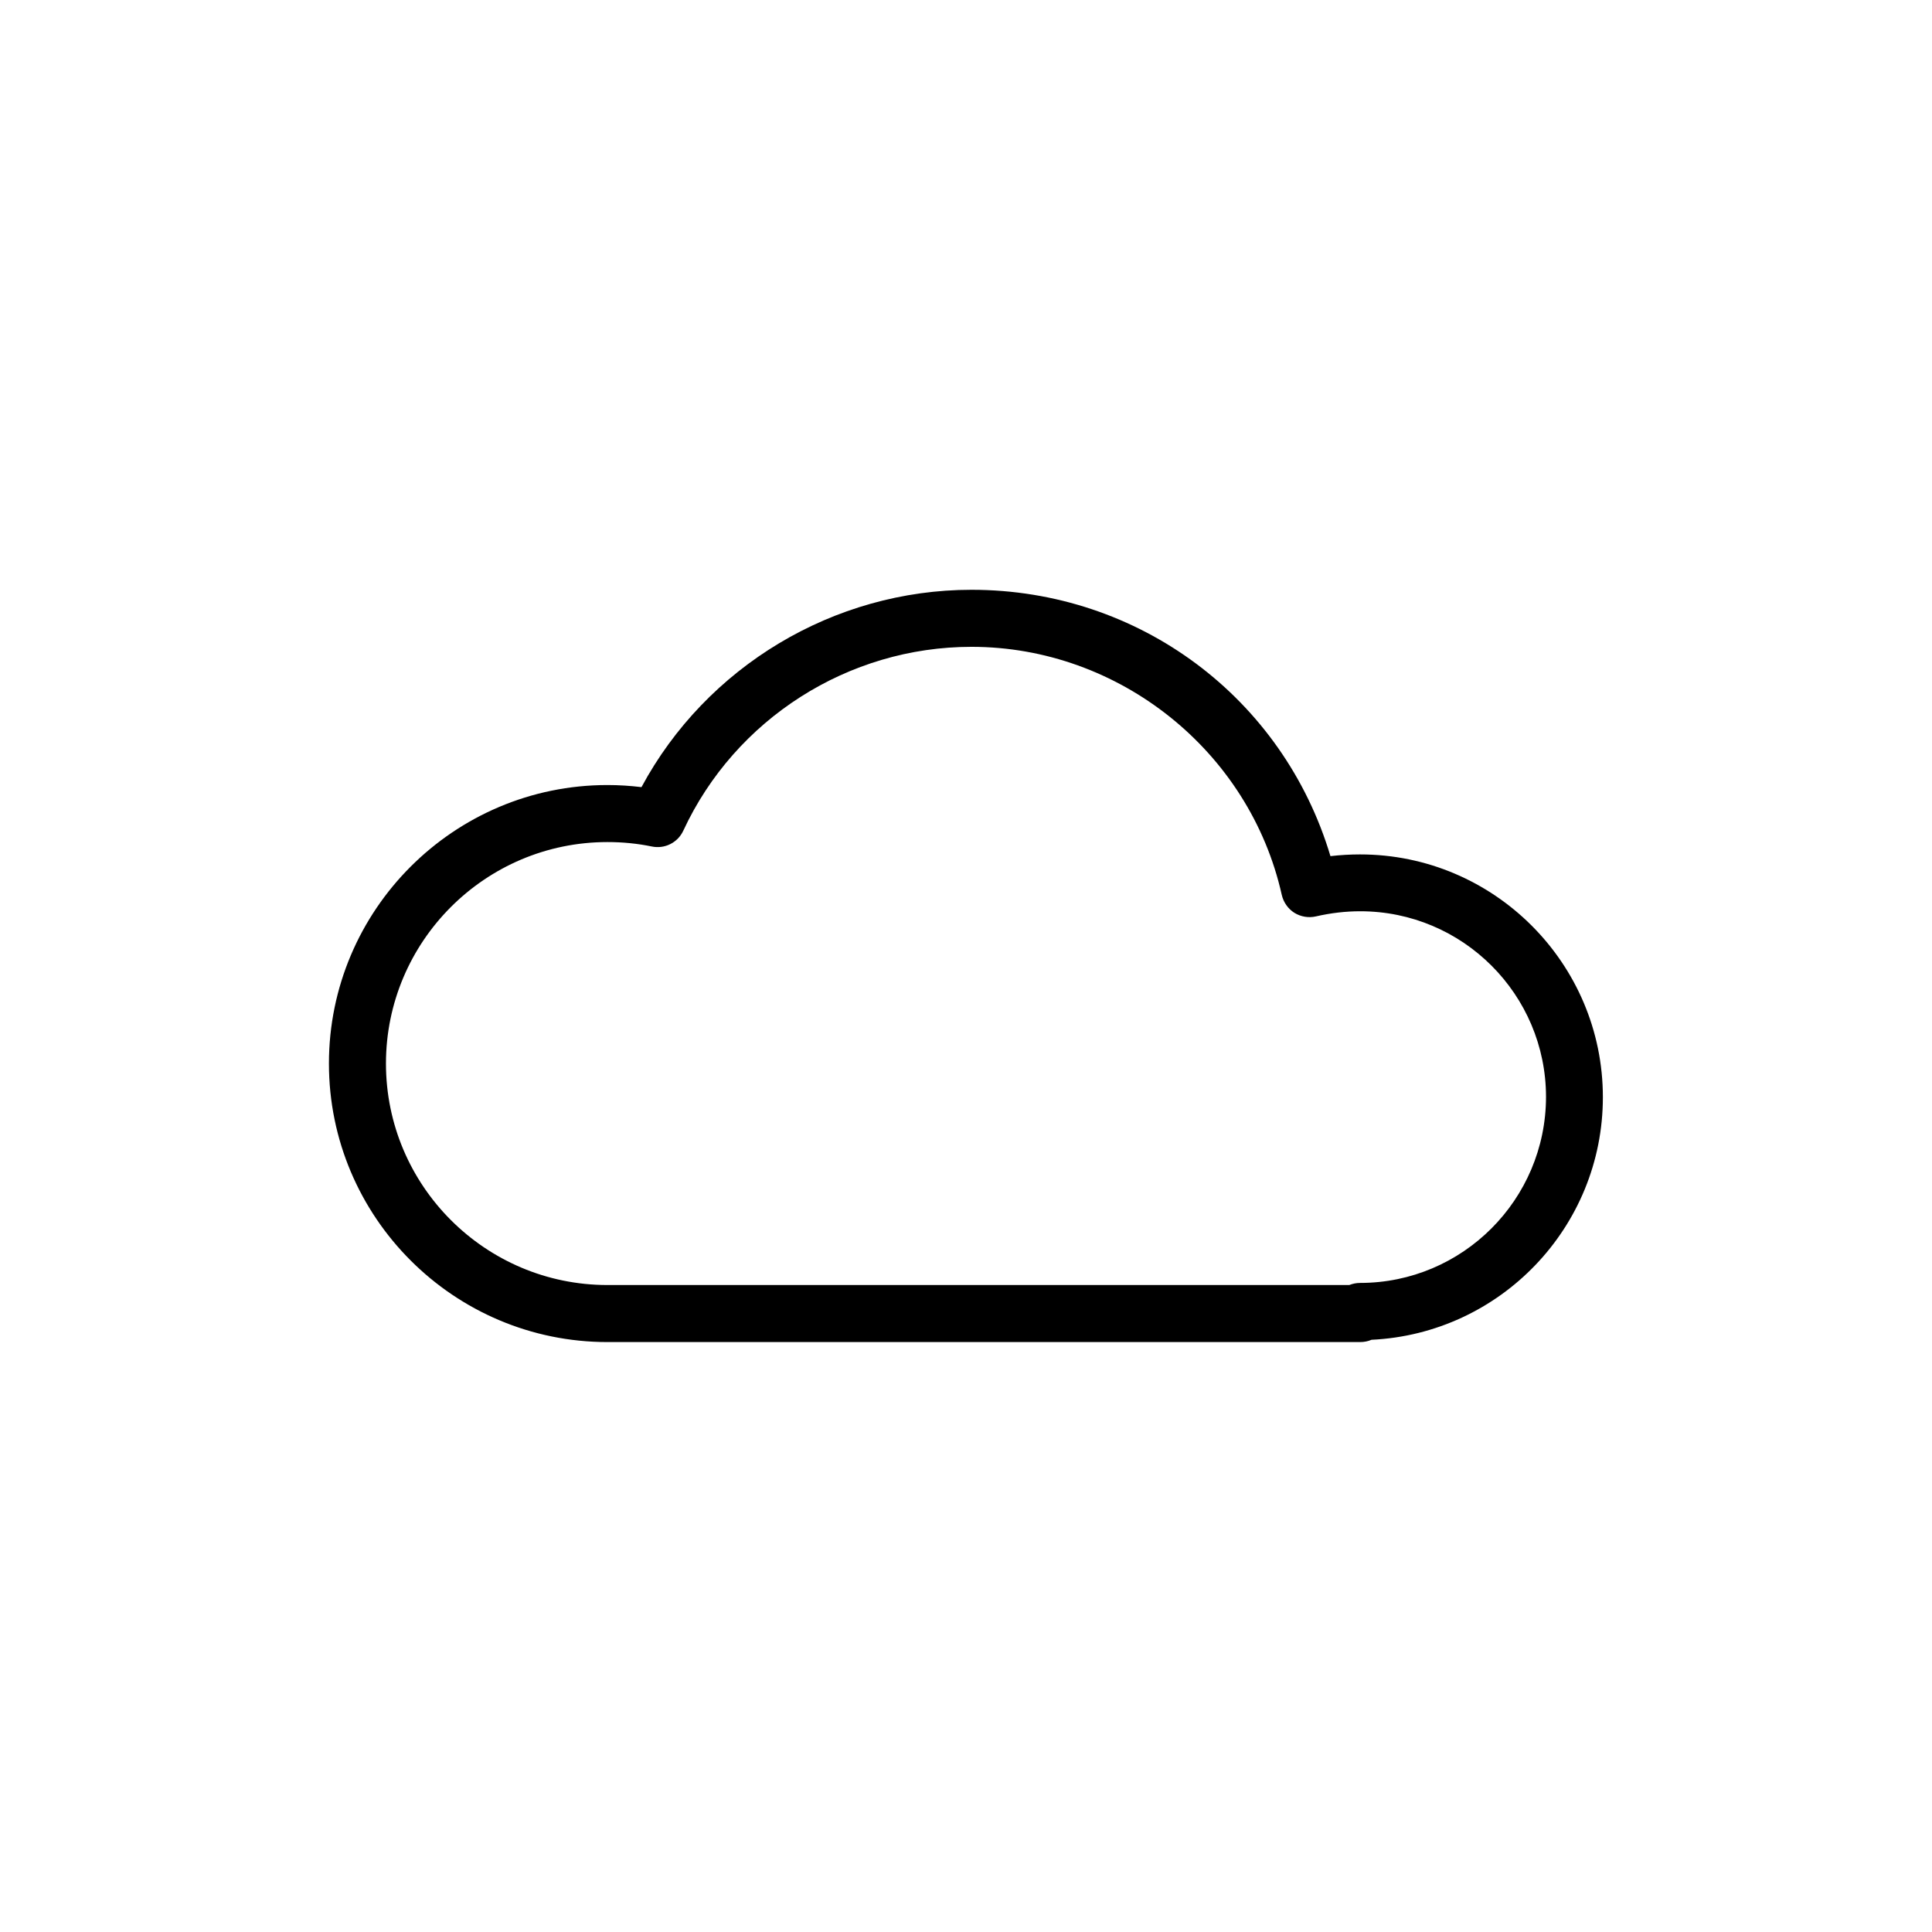 <?xml version="1.0" encoding="UTF-8"?>
<!-- Uploaded to: ICON Repo, www.svgrepo.com, Generator: ICON Repo Mixer Tools -->
<svg fill="#000000" width="800px" height="800px" version="1.1" viewBox="144 144 512 512" xmlns="http://www.w3.org/2000/svg">
 <path d="m504.44 370.43c-2.57 0-5.238 0.152-7.859 0.453-12.543-41.918-50.684-70.582-95.121-70.582-36.527 0-70.281 20.355-87.461 52.297-2.922-0.352-5.945-0.555-9.02-0.555-40.707 0-73.809 33.102-73.809 73.809 0 40.707 33.102 73.809 73.809 73.809h199.46c1.059 0 2.117-0.203 3.023-0.605 34.113-1.617 61.316-29.828 61.316-64.289 0-35.469-28.867-64.336-64.336-64.336zm0 113.56c-1.008 0-1.965 0.203-2.871 0.555h-196.59c-32.344 0-58.695-26.301-58.695-58.695 0-32.344 26.301-58.695 58.695-58.695 4.082 0 8.012 0.402 11.688 1.16 3.477 0.754 6.953-1.008 8.414-4.18 13.754-29.625 43.73-48.719 76.379-48.719 39.145 0 73.707 27.66 82.223 65.746 0.453 1.965 1.664 3.68 3.324 4.734 1.715 1.059 3.777 1.41 5.742 0.957 3.93-0.906 7.859-1.359 11.738-1.359 27.156 0 49.223 22.066 49.223 49.223-0.051 27.207-22.117 49.273-49.273 49.273z"/>
</svg>